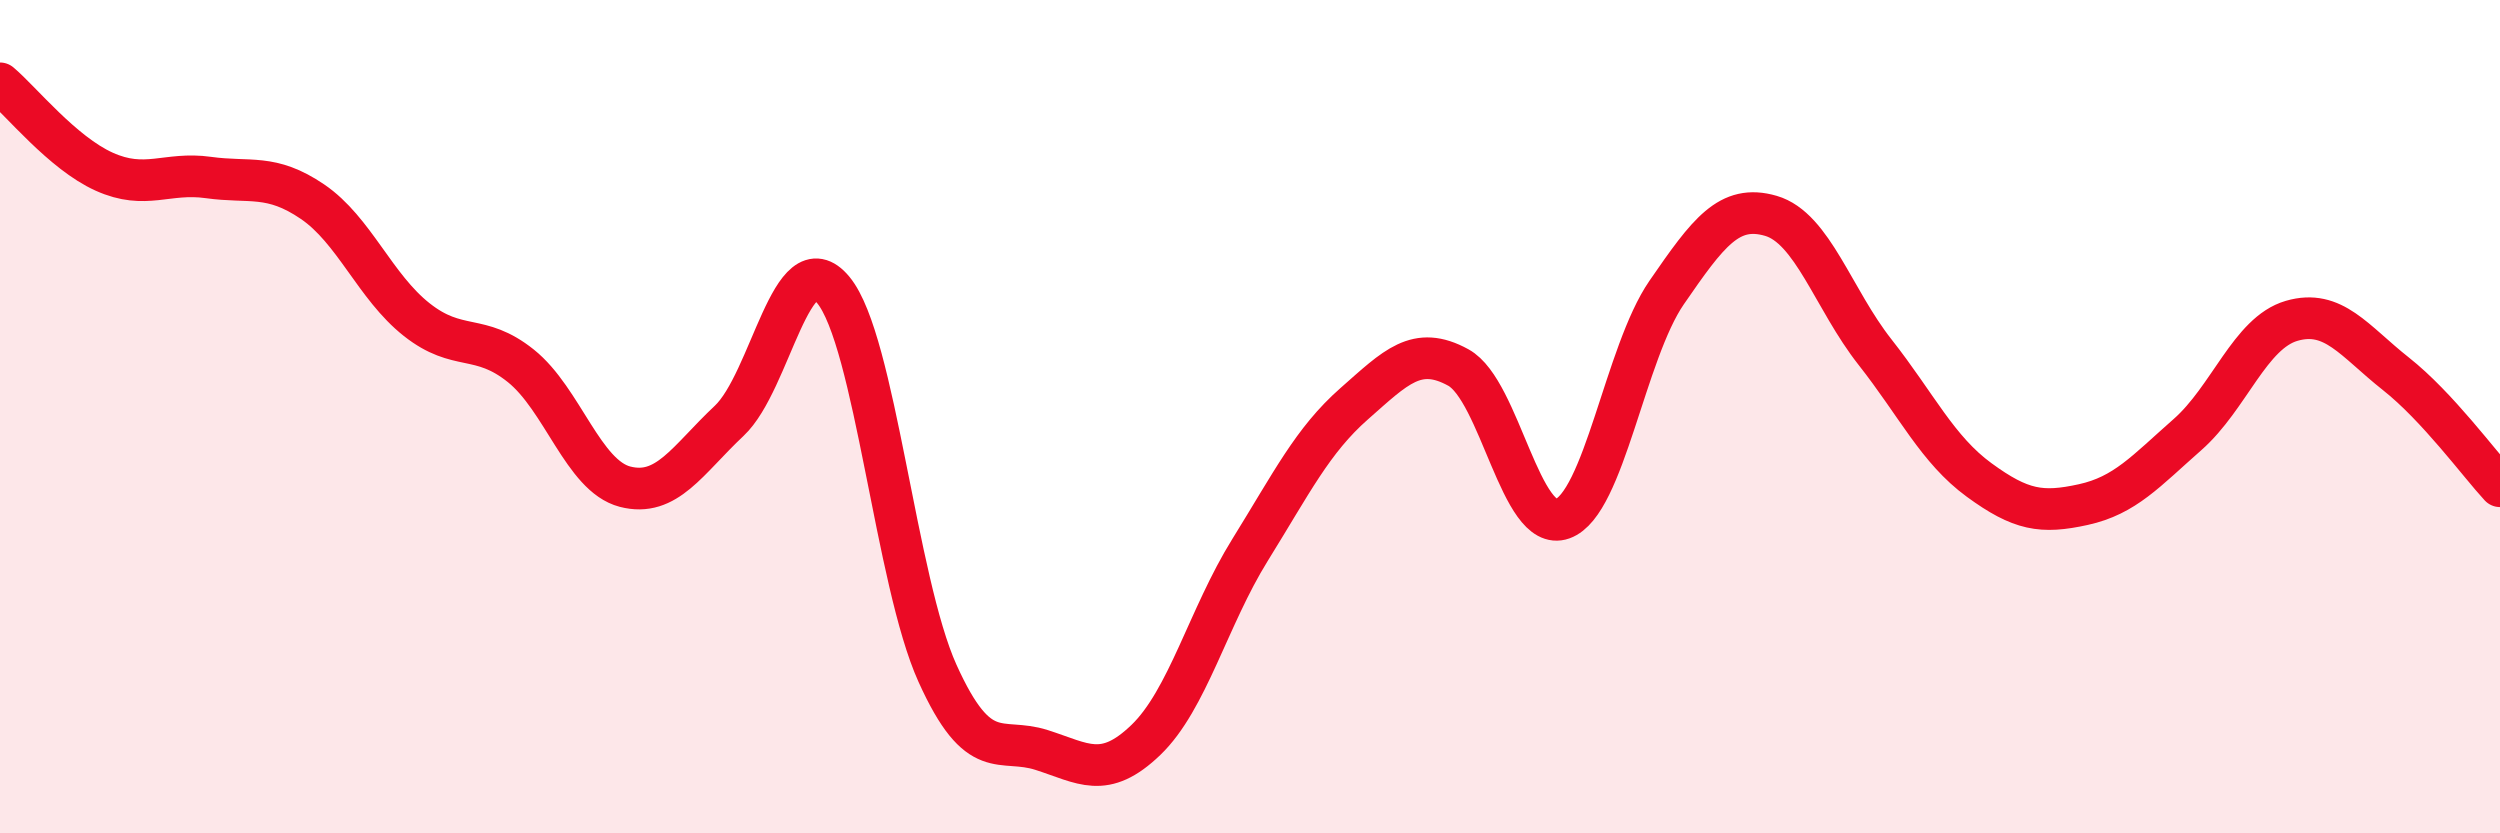
    <svg width="60" height="20" viewBox="0 0 60 20" xmlns="http://www.w3.org/2000/svg">
      <path
        d="M 0,2 C 0.5,2.42 1.5,3.67 2.5,4.12 C 3.5,4.57 4,4.12 5,4.26 C 6,4.4 6.5,4.16 7.5,4.84 C 8.5,5.52 9,6.88 10,7.67 C 11,8.46 11.5,7.98 12.5,8.78 C 13.5,9.58 14,11.42 15,11.68 C 16,11.94 16.5,11.04 17.5,10.1 C 18.5,9.16 19,5.75 20,6.96 C 21,8.17 21.5,13.95 22.5,16.16 C 23.5,18.37 24,17.68 25,18 C 26,18.32 26.5,18.72 27.5,17.76 C 28.5,16.8 29,14.81 30,13.2 C 31,11.59 31.5,10.57 32.5,9.69 C 33.5,8.81 34,8.27 35,8.82 C 36,9.37 36.5,12.81 37.5,12.45 C 38.5,12.09 39,8.47 40,7.02 C 41,5.57 41.5,4.89 42.5,5.18 C 43.5,5.47 44,7.18 45,8.45 C 46,9.72 46.5,10.79 47.5,11.52 C 48.5,12.25 49,12.33 50,12.11 C 51,11.89 51.5,11.31 52.5,10.43 C 53.5,9.55 54,7.99 55,7.7 C 56,7.41 56.5,8.18 57.5,8.97 C 58.5,9.76 59.5,11.13 60,11.67L60 20L0 20Z"
        fill="#EB0A25"
        opacity="0.1"
        stroke-linecap="round"
        stroke-linejoin="round"
      />
      <path
        d="M 0,2 C 0.5,2.42 1.5,3.67 2.5,4.12 C 3.5,4.57 4,4.12 5,4.26 C 6,4.4 6.5,4.16 7.5,4.84 C 8.5,5.52 9,6.88 10,7.67 C 11,8.46 11.5,7.98 12.5,8.78 C 13.5,9.58 14,11.42 15,11.68 C 16,11.94 16.5,11.04 17.5,10.1 C 18.5,9.16 19,5.75 20,6.96 C 21,8.17 21.5,13.95 22.5,16.16 C 23.5,18.37 24,17.68 25,18 C 26,18.32 26.5,18.72 27.5,17.76 C 28.5,16.8 29,14.81 30,13.2 C 31,11.59 31.5,10.57 32.5,9.69 C 33.5,8.81 34,8.27 35,8.82 C 36,9.37 36.5,12.81 37.5,12.45 C 38.5,12.09 39,8.47 40,7.02 C 41,5.57 41.5,4.89 42.5,5.18 C 43.5,5.47 44,7.18 45,8.45 C 46,9.72 46.5,10.79 47.5,11.52 C 48.5,12.25 49,12.33 50,12.11 C 51,11.89 51.5,11.31 52.5,10.43 C 53.5,9.55 54,7.99 55,7.7 C 56,7.41 56.5,8.18 57.5,8.97 C 58.5,9.76 59.5,11.13 60,11.67"
        stroke="#EB0A25"
        stroke-width="1"
        fill="none"
        stroke-linecap="round"
        stroke-linejoin="round"
      />
    </svg>
  